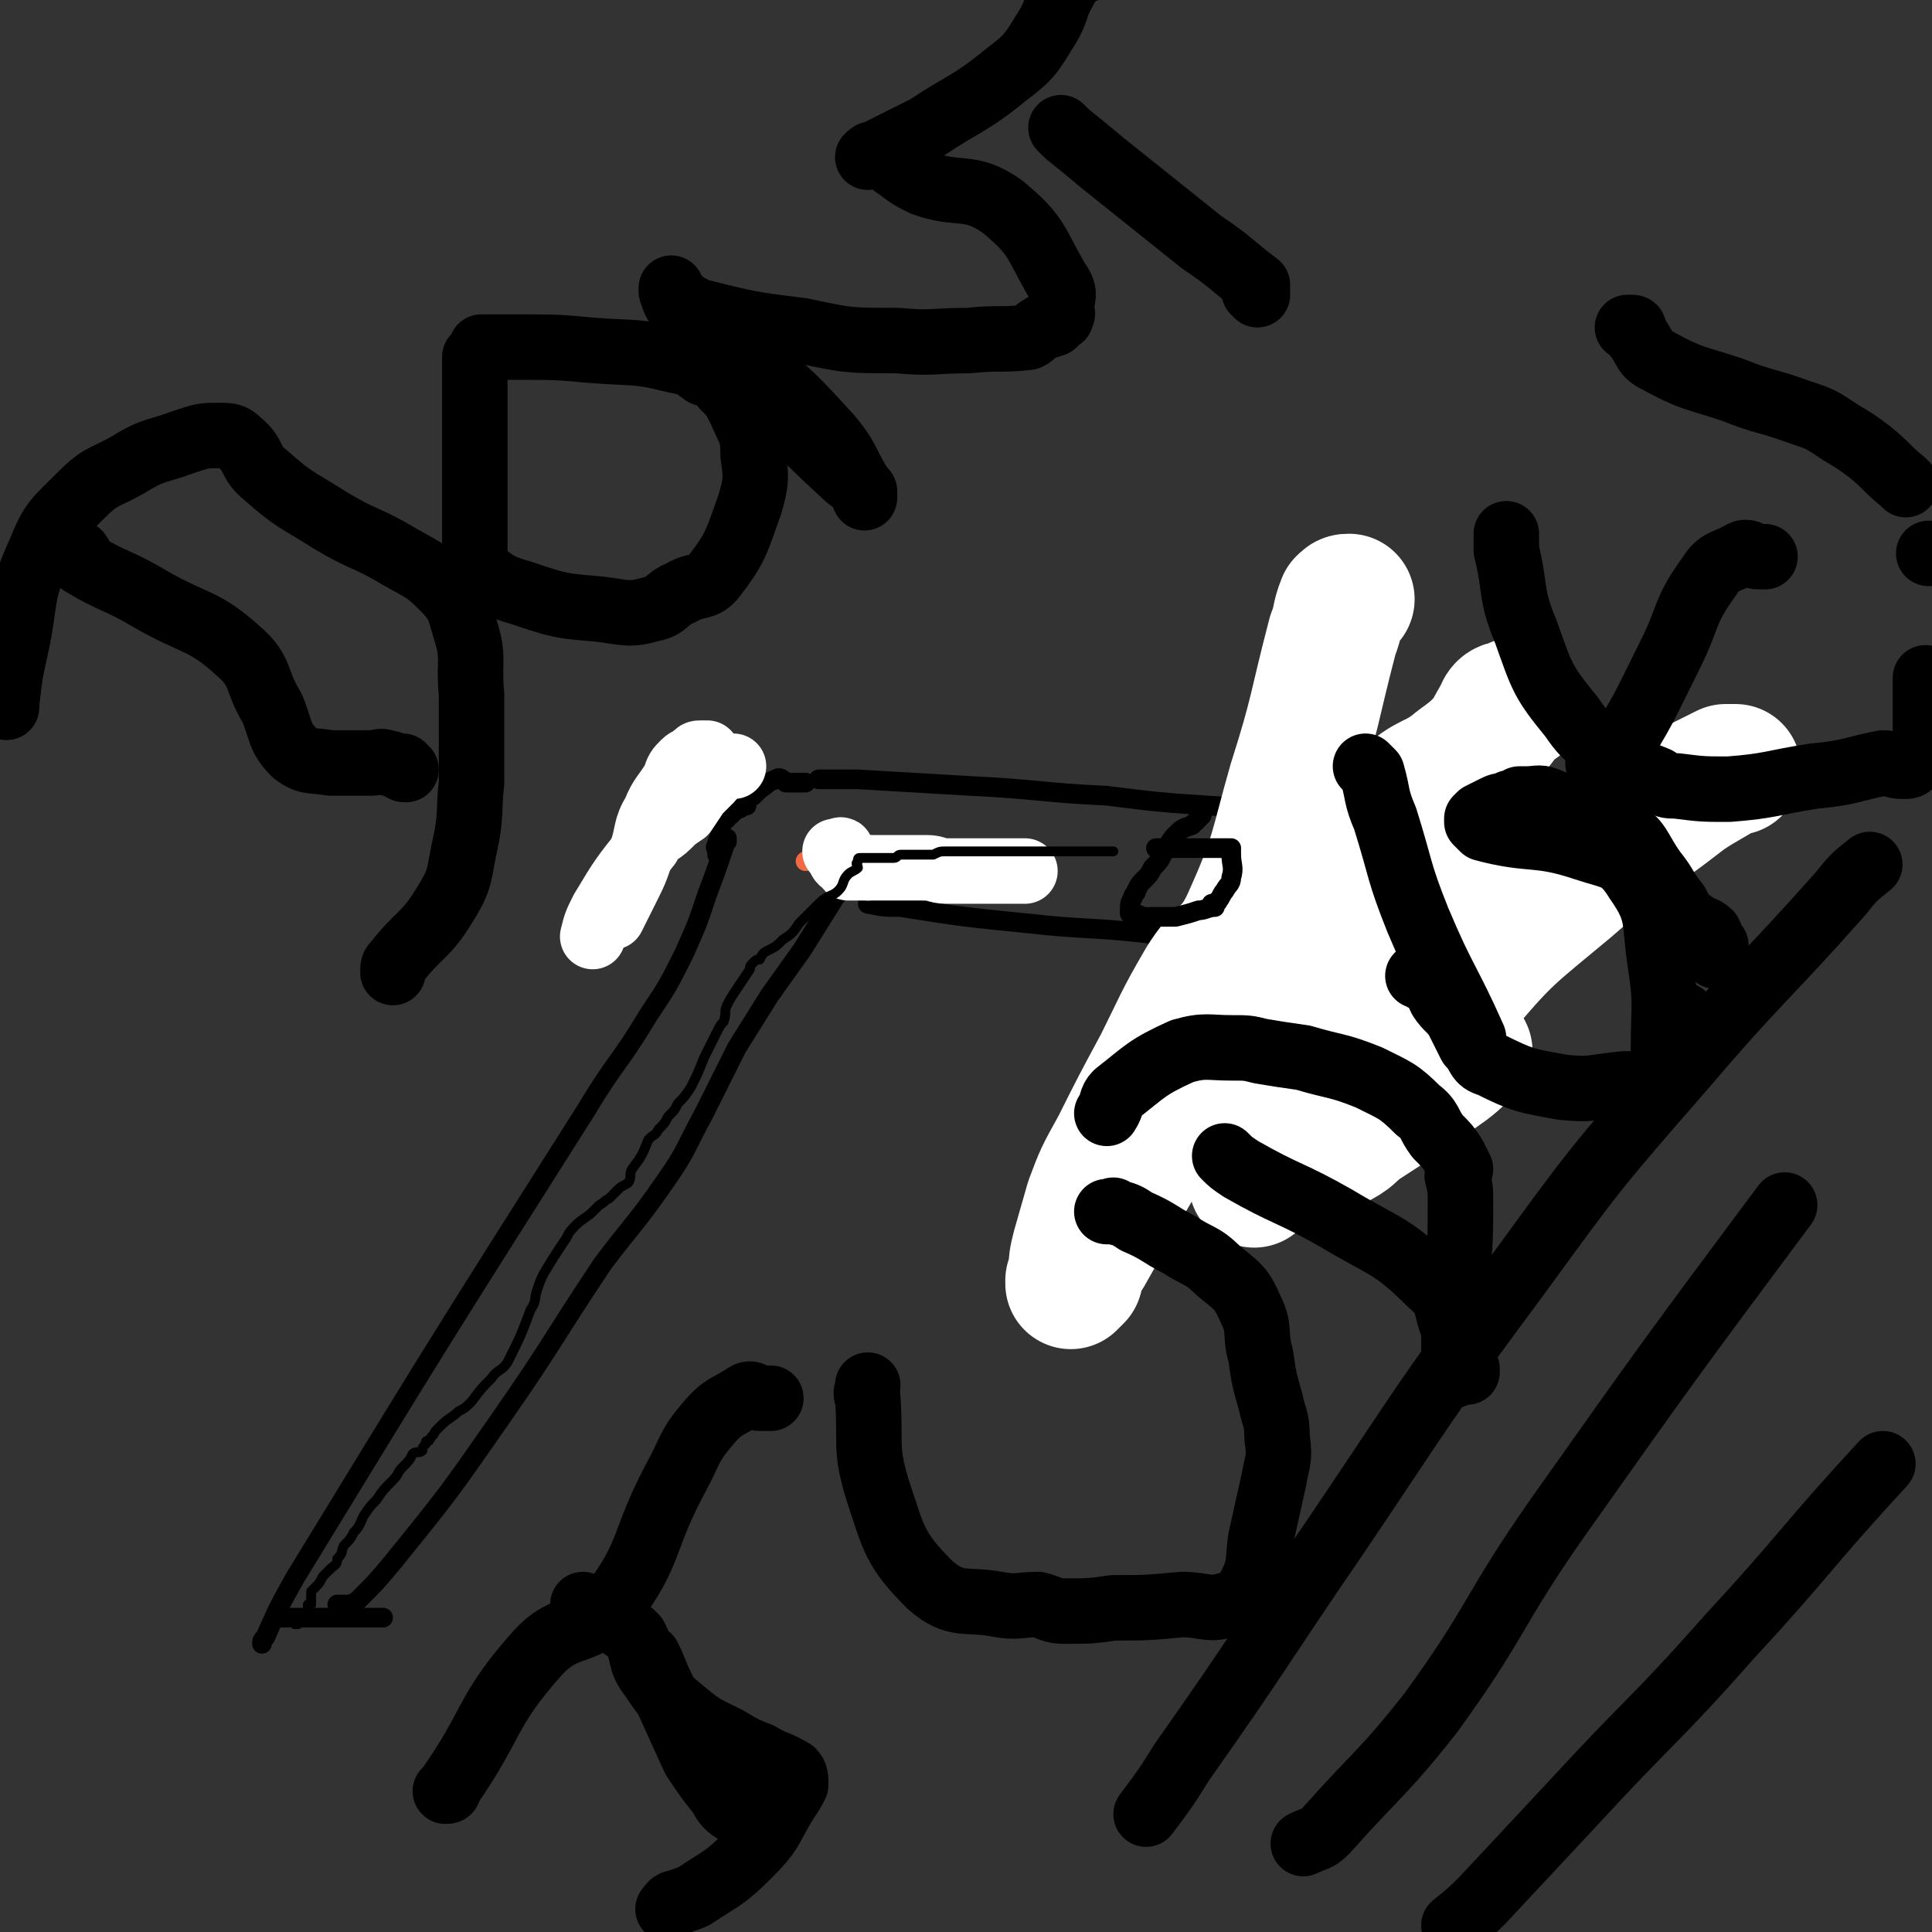 <svg viewBox='0 0 590 590' version='1.1' xmlns='http://www.w3.org/2000/svg' xmlns:xlink='http://www.w3.org/1999/xlink'><rect x="0" y="0" width="590" height="590" fill="#333333" stroke="none"/><g fill='none' stroke='#000000' stroke-width='6' stroke-linecap='round' stroke-linejoin='round'><path d='M80,502c0,0 0,0 0,0 0,0 0,0 0,0 0,0 0,0 0,0 0,0 0,0 0,0 0,0 0,0 0,0 0,-1 0,-1 1,-2 4,-9 4,-9 9,-18 44,-72 44,-72 89,-143 9,-15 10,-14 19,-29 6,-9 6,-9 11,-19 4,-9 4,-9 7,-18 3,-8 3,-8 6,-17 0,0 0,0 0,0 0,0 0,0 0,0 0,0 0,0 0,0 0,0 0,0 0,0 0,0 0,0 0,0 0,0 0,0 0,0 0,0 0,0 0,0 0,0 0,0 0,0 0,0 0,0 0,0 0,0 0,0 0,0 0,0 0,0 0,0 0,0 0,0 0,0 0,0 0,0 0,0 0,0 0,0 0,0 0,0 0,0 0,0 0,0 0,0 0,1 '/><path d='M207,248c0,0 0,0 0,0 0,0 0,0 0,0 0,0 0,0 0,0 0,0 0,0 0,0 0,0 0,0 0,0 0,0 0,0 0,0 0,0 0,0 0,0 0,0 0,0 0,0 0,0 0,0 0,0 0,0 0,0 0,0 0,0 0,0 0,0 0,0 0,0 0,0 0,0 0,0 0,0 0,0 0,0 0,0 0,0 0,0 0,0 0,0 0,0 0,0 0,0 0,0 0,0 0,0 0,0 0,0 0,0 0,0 0,0 0,0 0,0 0,0 0,0 0,0 0,0 0,0 0,0 0,0 0,0 0,0 0,0 0,0 0,0 0,0 0,0 0,0 1,0 1,0 1,0 2,0 2,-1 2,-2 3,-3 1,-1 1,-1 2,-2 0,0 1,0 1,0 -1,0 -2,0 -2,0 1,0 1,0 3,0 1,0 1,0 2,0 1,0 1,0 2,0 0,0 0,0 1,0 1,0 1,0 2,0 0,0 1,-1 1,0 1,0 1,0 2,1 0,0 0,0 0,0 1,1 0,1 1,2 0,0 0,0 0,0 0,0 0,0 0,0 0,0 0,0 0,0 0,0 0,0 0,0 '/><path d='M219,261c0,0 0,0 0,0 0,0 0,0 0,0 0,0 0,0 0,0 0,0 0,0 0,0 0,0 0,0 0,0 0,0 0,0 0,0 0,0 0,0 0,0 0,-1 0,-1 0,-1 0,0 0,0 0,0 0,-1 -1,-1 0,-2 0,-1 0,-1 1,-3 0,-1 0,-1 0,-3 0,-1 0,-1 1,-1 0,-1 0,-1 1,-1 0,-1 0,-1 1,-2 0,0 0,1 0,1 1,-1 1,-1 2,-2 1,0 1,0 2,-1 1,-1 1,-2 3,-3 1,-1 1,-1 2,-2 3,-2 2,-2 5,-3 1,-1 2,0 3,1 2,0 2,0 3,0 1,0 1,0 2,0 0,0 0,0 0,0 0,0 0,0 1,0 0,0 0,0 0,0 0,0 0,0 0,0 0,0 0,0 0,0 0,0 0,0 0,0 0,0 0,0 0,0 0,0 0,0 0,0 0,0 0,0 0,0 0,0 0,0 0,0 0,0 0,0 0,0 0,0 0,0 0,0 0,0 0,0 0,0 0,0 0,0 0,0 '/><path d='M250,238c0,0 0,0 0,0 0,0 0,0 0,0 0,0 0,0 0,0 0,0 0,0 0,0 0,0 0,0 0,0 0,0 0,0 0,0 0,0 0,0 0,0 0,0 0,0 0,0 0,0 0,0 0,0 1,0 1,0 2,0 5,0 5,0 10,0 17,1 17,1 34,2 21,1 21,2 42,3 16,2 16,2 31,3 16,1 16,1 31,2 15,1 15,2 30,3 11,1 11,1 22,3 14,2 14,2 28,4 9,1 10,1 19,3 4,2 4,3 8,4 2,1 2,0 4,1 0,0 0,0 1,0 0,0 0,0 0,0 0,0 0,0 0,0 0,0 0,0 0,0 0,0 0,0 0,0 0,0 0,0 0,0 0,0 0,0 0,0 0,0 0,0 0,0 0,0 0,0 0,0 '/></g>
<g fill='none' stroke='#F26946' stroke-width='6' stroke-linecap='round' stroke-linejoin='round'><path d='M246,263c0,0 0,0 0,0 0,0 0,0 0,0 0,0 0,0 0,0 0,0 0,0 0,0 0,0 0,0 0,0 0,0 0,0 0,0 0,0 0,0 0,0 0,0 0,0 0,0 0,0 0,0 0,0 0,0 0,0 0,0 0,0 0,0 0,0 0,0 0,0 0,0 0,0 0,0 0,0 0,0 0,0 0,0 0,0 0,0 0,0 0,0 0,0 0,0 0,0 0,0 0,0 0,0 0,0 0,0 0,0 0,0 0,0 0,0 0,0 0,0 0,0 0,0 0,0 0,0 0,0 0,0 0,0 0,0 0,0 0,0 0,0 0,0 '/></g>
<g fill='none' stroke='#000000' stroke-width='6' stroke-linecap='round' stroke-linejoin='round'><path d='M103,490c0,0 0,0 0,0 0,0 0,0 0,0 0,0 0,0 0,0 0,0 0,0 0,0 0,0 0,0 0,0 0,0 0,0 0,0 0,0 0,0 0,0 0,0 0,0 0,0 0,0 0,0 1,0 1,0 1,1 1,0 2,0 2,0 4,-1 6,-6 6,-6 11,-12 17,-21 17,-21 33,-44 16,-23 15,-23 31,-47 9,-12 10,-12 19,-25 7,-10 6,-10 12,-21 5,-10 5,-10 10,-20 5,-8 5,-8 10,-16 5,-7 5,-7 10,-14 5,-8 5,-8 10,-16 4,-5 4,-6 7,-11 1,-2 1,-3 3,-4 1,-1 1,0 2,0 1,0 1,0 1,0 1,0 1,0 2,0 0,0 0,0 0,0 0,0 0,0 0,0 0,0 0,0 0,0 '/><path d='M265,276c0,0 0,0 0,0 0,0 0,0 0,0 0,0 0,0 0,0 0,0 0,0 0,0 0,0 0,0 0,0 0,0 0,0 0,0 0,0 0,0 0,0 0,0 0,0 0,0 5,1 5,1 10,1 19,3 19,3 39,5 18,2 18,1 36,3 13,2 13,2 27,4 9,0 9,0 18,1 9,0 9,-1 19,0 4,0 4,0 9,1 1,0 1,0 2,0 0,0 0,0 -1,0 0,0 0,0 0,0 0,0 0,0 0,0 0,0 0,0 0,0 0,0 0,0 0,0 0,0 0,0 0,0 0,0 0,0 0,0 '/></g>
<g fill='none' stroke='#FFFFFF' stroke-width='40' stroke-linecap='round' stroke-linejoin='round'><path d='M412,183c0,0 0,0 0,0 0,0 0,0 0,0 0,0 0,0 0,0 0,0 0,0 0,0 0,0 0,0 0,0 0,0 0,0 0,0 -1,0 -1,0 -2,1 -2,5 -1,5 -3,10 -6,23 -5,23 -12,45 -6,21 -5,22 -14,42 -5,11 -8,9 -14,19 -7,12 -7,13 -13,25 -7,13 -7,13 -13,25 -5,9 -5,9 -8,17 -2,7 -2,7 -4,14 -1,4 -1,4 -1,8 0,1 0,1 -1,2 0,1 0,1 0,1 0,0 0,0 0,0 1,-1 1,-1 2,-2 1,-4 1,-4 3,-7 12,-21 11,-21 24,-41 14,-22 15,-22 29,-43 9,-14 8,-15 19,-28 12,-14 12,-15 25,-27 7,-7 9,-5 16,-11 7,-5 6,-5 12,-11 3,-3 2,-4 5,-6 1,-1 1,-1 2,-1 0,0 0,0 0,0 -1,0 -1,-1 -1,0 -3,1 -4,0 -5,3 -7,12 -6,13 -12,25 -11,23 -11,24 -24,46 -10,18 -13,16 -22,34 -9,17 -7,18 -15,36 0,1 -1,1 -2,2 0,0 0,0 0,0 1,-2 0,-2 1,-3 5,-6 5,-6 11,-12 17,-18 18,-17 35,-34 20,-20 19,-22 39,-41 16,-15 16,-15 34,-27 5,-4 6,-1 12,-3 6,-3 6,-3 12,-6 1,0 2,0 3,0 0,0 -1,0 -1,0 0,0 -1,0 -1,0 -6,4 -7,4 -13,8 -18,14 -19,13 -36,28 -18,15 -19,15 -34,33 -9,10 -6,12 -14,23 -9,11 -9,11 -19,20 -4,3 -5,2 -9,5 0,0 0,0 -1,1 0,0 0,0 0,0 1,-1 1,-1 3,-2 19,-13 19,-12 37,-25 4,-3 3,-3 6,-5 '/></g>
<g fill='none' stroke='#FFFFFF' stroke-width='20' stroke-linecap='round' stroke-linejoin='round'><path d='M216,230c0,0 0,0 0,0 0,0 0,0 0,0 0,0 0,0 0,0 0,0 0,0 0,0 0,0 0,0 0,0 0,0 0,0 0,0 0,0 0,0 0,0 0,0 0,0 0,0 0,0 0,0 0,0 -1,0 -1,0 -2,0 0,0 0,0 0,0 -1,0 -1,0 -2,1 -1,1 -2,1 -3,2 -2,2 -2,2 -3,5 -3,5 -4,5 -6,10 -3,5 -2,6 -4,12 -2,6 -2,6 -5,12 -2,4 -2,4 -4,8 '/><path d='M224,234c0,0 0,0 0,0 0,0 0,0 0,0 0,0 0,0 0,0 0,0 0,0 0,0 0,0 0,0 0,0 0,0 0,0 0,0 0,0 0,0 0,0 0,0 0,0 0,0 -1,0 -1,0 -2,0 -1,0 -1,-1 -2,0 -2,1 -1,2 -3,4 -2,2 -2,2 -4,4 -2,3 -2,3 -4,6 -3,2 -3,2 -5,4 -3,3 -4,2 -6,6 -8,10 -8,10 -14,20 -2,4 -2,4 -3,8 '/><path d='M265,265c0,0 0,0 0,0 0,0 0,0 0,0 0,0 0,0 0,0 0,0 0,0 0,0 0,0 0,0 0,0 0,0 0,0 0,0 0,0 0,0 0,0 '/><path d='M255,260c0,0 0,0 0,0 0,0 0,0 0,0 0,0 0,0 0,0 0,0 0,0 0,0 0,0 0,0 0,0 0,0 0,0 0,0 0,0 0,0 0,0 0,0 0,0 1,0 0,0 0,0 0,0 0,0 1,-1 1,0 0,0 0,1 0,1 0,1 -1,1 0,2 0,0 1,-1 1,0 1,0 0,1 1,2 0,0 0,0 1,0 0,0 0,0 1,0 1,0 1,0 2,0 2,0 2,0 3,0 2,0 2,0 3,0 2,0 2,0 3,0 1,0 1,0 2,0 1,0 2,0 2,0 0,0 0,0 0,0 0,0 0,0 0,0 0,0 0,0 0,0 0,0 0,0 1,0 1,0 1,0 3,0 1,0 1,0 3,0 3,0 3,1 6,1 3,0 3,0 5,0 2,0 2,0 4,0 0,0 0,0 0,0 1,0 1,0 1,0 2,0 2,0 3,0 1,0 1,0 3,0 1,0 1,0 3,0 2,0 2,0 3,0 1,0 1,0 2,0 0,0 0,0 0,0 0,0 0,0 0,0 0,0 0,0 0,0 0,0 0,0 0,0 '/></g>
<g fill='none' stroke='#000000' stroke-width='6' stroke-linecap='round' stroke-linejoin='round'><path d='M85,494c0,0 0,0 0,0 0,0 0,0 0,0 0,0 0,0 0,0 0,0 0,0 0,0 0,0 0,0 0,0 0,0 0,0 0,0 0,0 0,0 0,0 0,0 0,0 0,0 0,0 0,0 0,0 0,0 0,0 0,0 1,0 1,0 2,0 1,0 1,0 3,0 5,0 5,0 11,0 4,0 4,0 9,0 2,0 2,0 5,0 1,0 1,0 1,0 0,0 0,0 0,0 0,0 0,0 1,0 0,0 0,0 0,0 0,0 0,0 0,0 0,0 0,0 0,0 '/><path d='M367,249c0,0 0,0 0,0 0,0 0,0 0,0 0,0 0,0 0,0 0,0 0,0 0,0 0,0 0,0 0,0 0,0 0,0 0,0 0,0 0,0 0,0 0,0 0,0 0,0 0,0 0,0 0,0 0,0 0,0 0,0 0,0 0,0 0,0 0,0 0,0 0,0 0,0 0,0 0,0 0,0 0,0 0,0 0,0 0,0 -1,1 0,0 0,0 0,0 -1,1 -1,1 -2,2 -3,1 -3,1 -5,3 -2,2 -2,3 -4,6 -1,2 -1,2 -3,4 -1,2 -1,2 -3,4 -1,1 -1,1 -2,3 0,1 -1,1 -1,2 -1,2 -1,2 -1,3 0,0 0,0 0,1 0,0 0,0 0,1 0,0 0,0 0,0 0,0 0,0 0,0 0,0 0,0 0,0 1,0 1,0 1,0 2,0 2,1 4,1 5,0 5,0 9,0 4,-1 4,-1 7,-2 2,0 3,-1 5,-1 0,0 -1,0 -1,0 0,-1 0,-1 0,-1 0,0 0,0 0,0 1,0 1,0 1,0 0,-1 1,0 1,-1 1,-1 1,-2 2,-3 1,-2 2,-2 2,-4 1,-3 0,-4 0,-7 0,-1 0,-1 0,-2 0,0 0,0 -1,0 0,0 0,0 0,0 0,0 0,0 -1,0 0,0 0,0 0,0 -1,0 -1,0 -2,0 -4,0 -4,0 -7,0 -4,0 -4,0 -8,0 -2,0 -2,0 -4,0 '/></g>
<g fill='none' stroke='#000000' stroke-width='3' stroke-linecap='round' stroke-linejoin='round'><path d='M340,260c0,0 0,0 0,0 0,0 0,0 0,0 0,0 0,0 0,0 0,0 0,0 0,0 0,0 0,0 0,0 0,0 0,0 0,0 0,0 0,0 0,0 0,0 0,0 0,0 0,0 -1,0 -1,0 0,0 1,0 0,0 0,0 0,0 -1,0 0,0 0,0 -1,0 0,0 0,0 -1,0 -1,0 -1,0 -2,0 0,0 0,0 0,0 0,0 0,0 -1,0 -1,0 -1,0 -3,0 -2,0 -2,0 -4,0 -3,0 -3,0 -6,0 -3,0 -3,0 -7,0 -3,0 -3,0 -6,0 -3,0 -3,0 -7,0 -2,0 -2,0 -5,0 -3,0 -3,0 -6,0 -2,0 -2,0 -4,1 -2,0 -2,0 -4,0 -1,0 -1,0 -3,0 -1,0 -1,0 -2,0 0,0 -1,0 -1,0 0,0 0,0 0,0 -1,0 -1,1 -2,1 -1,0 -1,0 -1,0 -2,0 -2,0 -3,0 -2,0 -2,0 -3,0 -1,0 -1,0 -2,0 -1,0 -1,0 -1,0 0,0 0,0 0,0 0,0 0,0 0,0 0,0 0,0 0,0 0,0 0,0 0,0 0,0 0,0 0,0 0,0 0,0 0,0 0,0 0,0 0,0 0,0 0,0 0,0 0,0 0,0 0,0 0,0 0,0 0,0 0,0 0,0 0,0 0,0 0,0 0,0 -1,0 -1,0 -1,1 -1,1 0,1 0,2 -1,1 -2,1 -3,2 -2,2 -1,3 -3,5 -2,2 -3,1 -6,4 -3,3 -3,3 -6,6 -2,3 -2,3 -5,5 -2,2 -2,2 -4,3 -2,1 -2,1 -3,3 -1,0 -1,0 -2,1 -1,1 -1,1 -1,2 -2,3 -2,3 -4,6 -2,3 -2,3 -3,5 -1,2 0,2 -1,5 -1,1 -1,1 -2,3 -1,2 -1,2 -2,4 -1,2 -1,2 -2,4 -2,5 -2,5 -4,9 -2,3 -2,3 -4,5 -1,2 -1,2 -3,4 -1,2 -1,2 -3,4 -1,2 -1,1 -3,3 -2,5 -2,5 -5,9 -1,2 0,2 -1,4 -1,1 -2,1 -3,2 -1,1 -1,1 -2,2 0,0 0,0 -1,1 -2,1 -1,1 -3,2 -1,1 -1,1 -2,2 -2,2 -3,2 -5,4 -2,2 -2,2 -3,4 -4,6 -4,6 -7,11 -1,2 -1,2 -2,5 -1,3 0,3 -2,6 -3,8 -3,8 -7,16 -2,3 -3,2 -5,5 -3,3 -3,3 -6,7 -2,2 -2,2 -4,3 -2,2 -3,2 -5,4 -1,1 -1,1 -2,2 -1,2 -1,1 -2,3 -1,0 -1,0 -1,1 -1,1 -1,1 -1,2 -1,1 -2,0 -3,1 -1,2 -1,2 -3,4 -2,2 -1,2 -3,4 -3,3 -3,3 -5,6 -2,2 -2,2 -4,5 -1,2 -1,3 -3,5 -1,2 -1,2 -3,4 -1,2 0,2 -2,4 0,2 -1,2 -2,3 -1,1 -1,1 -2,2 -1,1 -1,2 -2,3 -1,1 -1,1 -2,2 0,1 0,1 0,2 0,1 0,1 0,2 0,0 -1,0 -1,0 0,1 0,2 0,2 0,0 0,0 0,-1 0,0 0,0 0,0 0,1 0,1 0,1 0,1 -1,1 -1,1 -1,0 -1,0 -1,0 0,1 0,1 0,1 -1,1 -1,1 -1,2 0,0 0,0 0,0 -1,0 -1,0 -1,0 0,0 0,0 0,0 0,0 0,0 0,0 '/></g>
<g fill='none' stroke='#000000' stroke-width='20' stroke-linecap='round' stroke-linejoin='round'><path d='M24,169c0,0 0,0 0,0 0,0 0,0 0,0 0,0 0,0 0,0 0,0 0,0 0,0 0,0 0,0 0,0 1,1 0,2 1,3 10,6 11,5 21,11 14,8 16,6 27,16 7,6 5,9 10,17 3,7 2,9 7,14 4,3 5,2 11,3 3,0 3,0 7,0 3,0 3,0 5,0 1,0 0,0 0,0 3,0 3,-1 5,0 2,0 2,1 5,1 0,1 0,1 1,1 '/><path d='M2,216c0,0 0,0 0,0 0,0 0,0 0,0 0,0 0,0 0,0 0,0 0,0 0,0 0,0 0,0 0,0 0,0 0,0 0,0 0,-1 0,-1 0,-1 1,-9 1,-9 3,-18 3,-14 1,-15 7,-28 4,-10 5,-10 13,-18 6,-6 7,-5 14,-9 8,-5 9,-4 17,-7 6,-2 6,-2 11,-2 3,0 4,0 6,2 5,4 3,6 8,10 9,8 9,7 20,14 10,6 11,5 21,11 7,4 8,4 13,9 5,5 5,6 7,13 3,9 1,10 2,20 0,7 0,7 0,15 0,6 0,6 0,12 -1,9 0,10 -2,19 -2,9 -1,10 -6,18 -6,10 -8,9 -15,18 -1,1 -1,1 -1,3 0,0 0,0 0,0 '/><path d='M145,109c0,0 0,0 0,0 0,0 0,0 0,0 0,0 0,0 0,0 0,0 0,0 0,0 0,0 0,0 0,0 0,0 0,0 0,0 0,0 0,0 0,0 0,0 0,0 0,0 0,1 0,1 0,2 0,2 0,2 0,4 0,11 0,11 0,21 0,13 0,13 0,25 0,4 0,4 0,8 0,2 -1,3 0,4 6,5 7,6 14,8 12,4 12,4 24,5 8,1 9,2 16,0 5,-1 4,-3 9,-5 5,-3 7,-1 10,-5 7,-9 7,-11 11,-22 2,-7 2,-8 1,-15 0,-7 -1,-7 -4,-14 -2,-4 -2,-4 -5,-7 -2,-3 -3,-3 -6,-4 -4,-3 -4,-3 -9,-4 -12,-3 -12,-2 -25,-3 -11,-1 -11,-1 -23,-1 -4,0 -4,0 -8,0 -1,0 -1,0 -2,0 -1,0 -1,0 -1,0 0,0 0,0 0,0 '/><path d='M217,105c0,0 0,0 0,0 0,0 0,0 0,0 0,0 0,0 0,0 0,0 0,0 0,0 0,0 0,0 0,0 0,0 0,0 0,0 0,0 0,0 0,0 1,1 1,1 2,2 5,2 6,1 11,4 12,10 12,10 23,22 6,7 5,8 10,16 0,1 0,1 1,2 0,0 0,0 0,0 0,0 0,0 0,0 0,0 0,1 0,1 0,0 0,0 0,0 0,0 0,0 0,0 0,0 0,0 0,0 0,0 0,0 0,0 0,0 0,0 0,0 0,-1 0,-1 0,-2 -3,-3 -4,-3 -7,-6 -12,-11 -12,-12 -24,-23 -9,-8 -10,-7 -18,-15 -5,-5 -4,-6 -7,-11 -2,-3 -2,-3 -3,-6 0,0 0,0 0,0 0,-1 0,-1 0,-1 0,0 0,0 0,0 0,0 0,0 0,0 0,0 0,0 0,0 0,0 0,0 0,0 0,1 0,1 1,2 3,3 3,3 7,5 16,4 16,4 32,6 14,3 14,3 29,3 11,1 11,0 22,0 9,-1 9,0 18,-1 2,-1 2,-2 4,-3 1,-1 2,0 3,-1 1,0 1,0 1,-1 1,-1 1,-1 2,-1 0,0 0,0 0,0 0,0 0,0 0,0 0,-1 1,-1 0,-2 0,-4 2,-5 -1,-9 -7,-12 -6,-14 -17,-23 -10,-7 -13,-3 -24,-7 -4,-2 -4,-2 -8,-5 -2,-1 -1,-2 -4,-3 0,-1 0,0 -1,-1 0,0 0,0 0,0 -1,0 -1,0 -1,0 0,0 0,0 0,0 0,0 0,0 0,0 '/><path d='M324,39c0,0 0,0 0,0 0,0 0,0 0,0 0,0 0,0 0,0 0,0 0,0 0,0 0,0 0,0 0,0 0,0 0,0 0,0 0,0 0,0 0,0 1,1 1,1 2,2 5,4 5,4 11,9 15,12 15,12 30,24 9,6 9,7 17,13 0,1 -1,1 -1,1 0,1 1,1 1,1 0,1 -1,0 -1,0 0,0 1,0 1,1 0,0 0,0 0,0 0,0 0,0 0,0 0,0 0,0 0,0 '/><path d='M265,48c0,0 0,0 0,0 0,0 0,0 0,0 0,0 0,0 0,0 0,0 0,0 0,0 0,0 0,0 0,0 0,0 0,0 0,0 0,0 0,0 0,0 1,-1 1,-1 2,-1 8,-4 8,-4 16,-8 12,-8 13,-7 24,-16 8,-6 8,-7 13,-15 3,-5 2,-6 5,-11 1,-3 2,-3 4,-5 3,-2 4,-1 7,-3 2,-1 2,-2 4,-3 1,0 1,0 2,0 '/><path d='M197,506c0,0 0,0 0,0 0,0 0,0 0,0 0,0 0,0 0,0 0,0 0,0 0,0 0,0 0,0 0,0 0,0 0,0 0,0 0,0 0,0 1,0 2,4 2,5 4,9 5,11 5,11 10,22 4,6 4,6 8,11 2,4 3,4 6,6 1,0 2,0 2,-1 0,0 0,0 0,0 0,0 0,0 1,0 0,0 0,0 0,0 0,0 0,0 0,0 0,0 0,0 0,0 '/><path d='M136,547c0,0 0,0 0,0 0,0 0,0 0,0 0,0 0,0 0,0 1,0 1,0 1,-1 14,-20 11,-23 27,-41 9,-10 14,-5 23,-15 12,-16 9,-19 19,-38 5,-9 4,-10 10,-17 5,-6 6,-5 12,-9 2,-1 2,1 4,1 2,0 3,0 3,0 1,0 0,0 -1,0 0,0 0,0 1,0 0,0 0,0 0,0 0,0 0,0 0,0 0,0 0,0 0,0 '/><path d='M178,490c0,0 0,0 0,0 0,0 0,0 0,0 0,0 0,0 0,0 0,0 0,0 0,0 0,0 0,0 0,0 0,0 0,0 0,0 0,0 0,0 0,0 0,0 0,0 0,0 2,1 3,0 5,1 4,2 4,2 6,5 3,2 3,2 5,4 3,6 1,7 5,12 4,6 4,6 10,11 6,5 7,5 13,8 5,3 5,3 10,5 5,3 5,2 10,5 1,1 1,2 1,4 -1,2 -1,2 -3,5 -5,8 -4,9 -11,16 -8,8 -8,7 -17,13 -2,1 -3,1 -5,2 -2,0 -2,1 -3,2 '/><path d='M265,423c0,0 0,0 0,0 0,0 0,0 0,0 0,0 0,0 0,0 0,0 0,0 0,0 0,2 -1,2 0,4 1,14 -1,15 3,28 5,15 5,18 16,29 8,7 11,4 21,6 6,1 6,0 12,0 4,1 4,2 8,2 8,0 8,0 15,-1 10,0 10,0 21,-1 7,0 8,2 14,0 4,-1 5,-2 7,-6 3,-6 2,-7 3,-14 2,-9 2,-9 4,-18 1,-6 2,-6 1,-13 0,-6 -1,-6 -2,-11 -2,-7 -2,-7 -3,-14 -2,-7 0,-8 -3,-14 -3,-7 -4,-7 -10,-12 -5,-5 -6,-4 -12,-8 -6,-3 -6,-4 -13,-7 -3,-2 -3,-2 -7,-3 0,-1 0,0 -1,0 0,0 0,0 0,0 0,0 0,0 -1,0 0,0 0,0 0,0 '/><path d='M374,353c0,0 0,0 0,0 0,0 0,0 0,0 0,0 0,0 0,0 0,0 0,0 0,0 0,0 0,0 0,0 0,0 0,0 0,0 0,0 0,0 0,0 2,2 2,2 5,4 14,8 15,7 29,15 15,9 17,8 29,20 6,5 4,7 7,14 0,1 0,2 0,3 1,3 0,3 2,6 0,2 1,1 2,3 0,0 0,0 0,1 0,0 0,0 0,0 0,0 0,0 0,0 '/><path d='M338,340c0,0 0,0 0,0 0,0 0,0 0,0 0,0 0,0 0,0 0,0 0,0 0,0 0,0 0,0 0,0 0,0 0,0 0,0 2,-3 1,-4 3,-6 9,-7 9,-8 20,-13 7,-2 8,-1 15,-1 5,0 5,0 9,1 6,1 6,1 13,2 10,3 10,2 20,6 8,4 9,4 15,10 4,3 3,4 6,8 3,3 3,3 5,6 1,2 1,2 2,4 0,1 -1,1 -1,2 1,4 1,4 1,8 0,11 0,11 -1,23 0,10 0,10 -1,20 0,4 0,5 0,9 0,0 0,-1 0,-1 0,1 0,1 0,2 0,0 0,0 0,0 0,0 0,0 0,0 '/><path d='M417,234c0,0 0,0 0,0 0,0 0,0 0,0 0,0 0,0 0,0 0,0 0,0 0,0 0,0 0,0 0,0 0,0 0,0 0,0 1,1 1,1 2,2 2,7 1,7 4,14 5,16 4,16 10,31 8,19 9,18 17,36 '/><path d='M508,326c0,0 0,0 0,0 0,0 0,0 0,0 0,0 0,0 0,0 0,0 0,0 0,0 0,0 0,0 0,0 0,0 0,0 0,0 0,0 0,0 0,0 0,-3 0,-3 0,-6 0,-13 1,-13 -1,-26 -2,-13 0,-15 -7,-25 -5,-8 -7,-7 -16,-10 -15,-5 -16,-2 -31,-6 -1,-1 -1,-1 -2,-2 0,0 0,0 0,0 0,0 0,0 0,0 0,0 0,0 0,0 0,-1 0,-1 0,-1 1,-1 1,-1 1,-1 2,-1 2,-1 4,-2 2,-1 2,-1 4,-1 1,-1 1,-1 3,-1 1,0 1,0 1,0 1,0 0,0 0,0 0,0 0,0 0,0 0,0 0,0 0,0 0,0 0,0 0,0 0,-1 0,-1 0,-1 1,0 1,0 2,0 4,0 4,-1 8,1 10,3 11,2 20,8 7,4 6,6 11,13 4,5 3,5 7,10 2,4 2,4 5,6 2,2 3,1 5,3 1,2 1,3 2,5 0,0 0,-2 0,-1 0,0 0,1 0,3 0,0 0,0 0,0 0,0 0,0 0,0 '/><path d='M433,298c0,0 0,0 0,0 0,0 0,0 0,0 0,0 0,0 0,0 0,0 0,0 0,0 0,0 0,0 0,0 0,0 0,0 0,0 0,0 0,0 0,0 1,0 1,0 2,1 1,0 2,0 3,1 1,2 1,3 2,5 2,3 3,3 5,6 2,4 2,4 4,8 3,3 2,5 6,6 10,5 11,5 22,7 9,1 9,0 19,-1 3,0 3,0 5,0 0,0 0,0 0,0 1,0 1,0 1,0 1,0 1,0 2,-1 1,-1 1,-1 2,-2 1,-2 1,-2 2,-5 0,-2 0,-2 1,-5 1,-2 2,-2 3,-5 1,-2 1,-2 2,-3 0,0 0,0 0,0 '/><path d='M460,163c0,0 0,0 0,0 0,0 0,0 0,0 0,0 0,0 0,0 0,0 0,0 0,0 0,0 0,0 0,0 0,0 0,0 0,0 0,0 0,0 0,0 0,2 0,2 0,5 3,12 1,13 6,25 5,14 5,15 14,26 6,9 8,7 16,14 5,3 5,3 10,5 3,2 3,2 6,2 8,1 8,1 16,1 13,-1 13,-2 26,-4 11,-1 11,-2 21,-4 3,0 3,1 6,1 2,0 2,0 3,-1 2,-2 2,-2 3,-5 1,-3 1,-3 1,-7 0,-4 0,-5 0,-8 0,0 0,1 0,1 0,-2 0,-3 0,-5 0,-1 0,-1 0,-2 '/><path d='M488,233c0,0 0,0 0,0 0,0 0,0 0,0 0,0 0,0 0,0 0,0 0,0 0,0 0,0 0,0 0,0 0,0 0,0 0,0 0,0 0,0 0,0 2,-1 3,0 5,-2 9,-14 9,-15 17,-31 6,-12 4,-13 12,-24 3,-5 5,-4 10,-7 2,-1 3,1 5,1 1,0 1,0 2,0 '/><path d='M497,100c0,0 0,0 0,0 0,0 0,0 0,0 0,0 0,0 0,0 0,0 0,0 0,0 0,0 0,0 0,0 0,0 0,0 0,0 0,0 0,0 0,0 0,0 0,0 0,0 1,0 1,0 1,0 1,0 1,0 1,1 1,1 0,1 1,2 3,4 2,5 6,7 11,6 11,5 23,9 10,4 10,3 21,7 6,2 6,2 12,6 5,3 5,3 9,6 5,4 5,5 10,9 1,1 1,1 1,1 0,0 0,0 0,0 0,0 0,0 0,0 0,0 0,0 0,0 '/><path d='M589,169c0,0 0,0 0,0 0,0 0,0 0,0 0,0 0,0 0,0 0,0 0,0 0,0 0,0 0,0 0,0 '/><path d='M350,554c0,0 0,0 0,0 0,0 0,0 0,0 0,0 0,0 0,0 0,0 0,0 0,0 0,0 0,0 0,0 0,0 0,0 0,0 0,0 0,0 0,0 6,-8 6,-8 11,-16 24,-34 23,-34 47,-69 27,-40 26,-40 55,-79 24,-33 24,-33 51,-64 23,-27 24,-26 48,-53 4,-5 4,-5 9,-9 '/><path d='M398,563c0,0 0,0 0,0 0,0 0,0 0,0 0,0 0,0 0,0 0,0 0,0 0,0 4,-2 4,-1 7,-4 16,-18 17,-17 32,-36 21,-29 18,-30 39,-60 34,-48 34,-48 69,-95 '/><path d='M444,588c0,0 0,0 0,0 0,0 0,0 0,0 5,-4 5,-4 9,-8 14,-15 14,-15 28,-30 23,-25 24,-24 47,-50 24,-26 23,-27 47,-53 '/></g>
</svg>